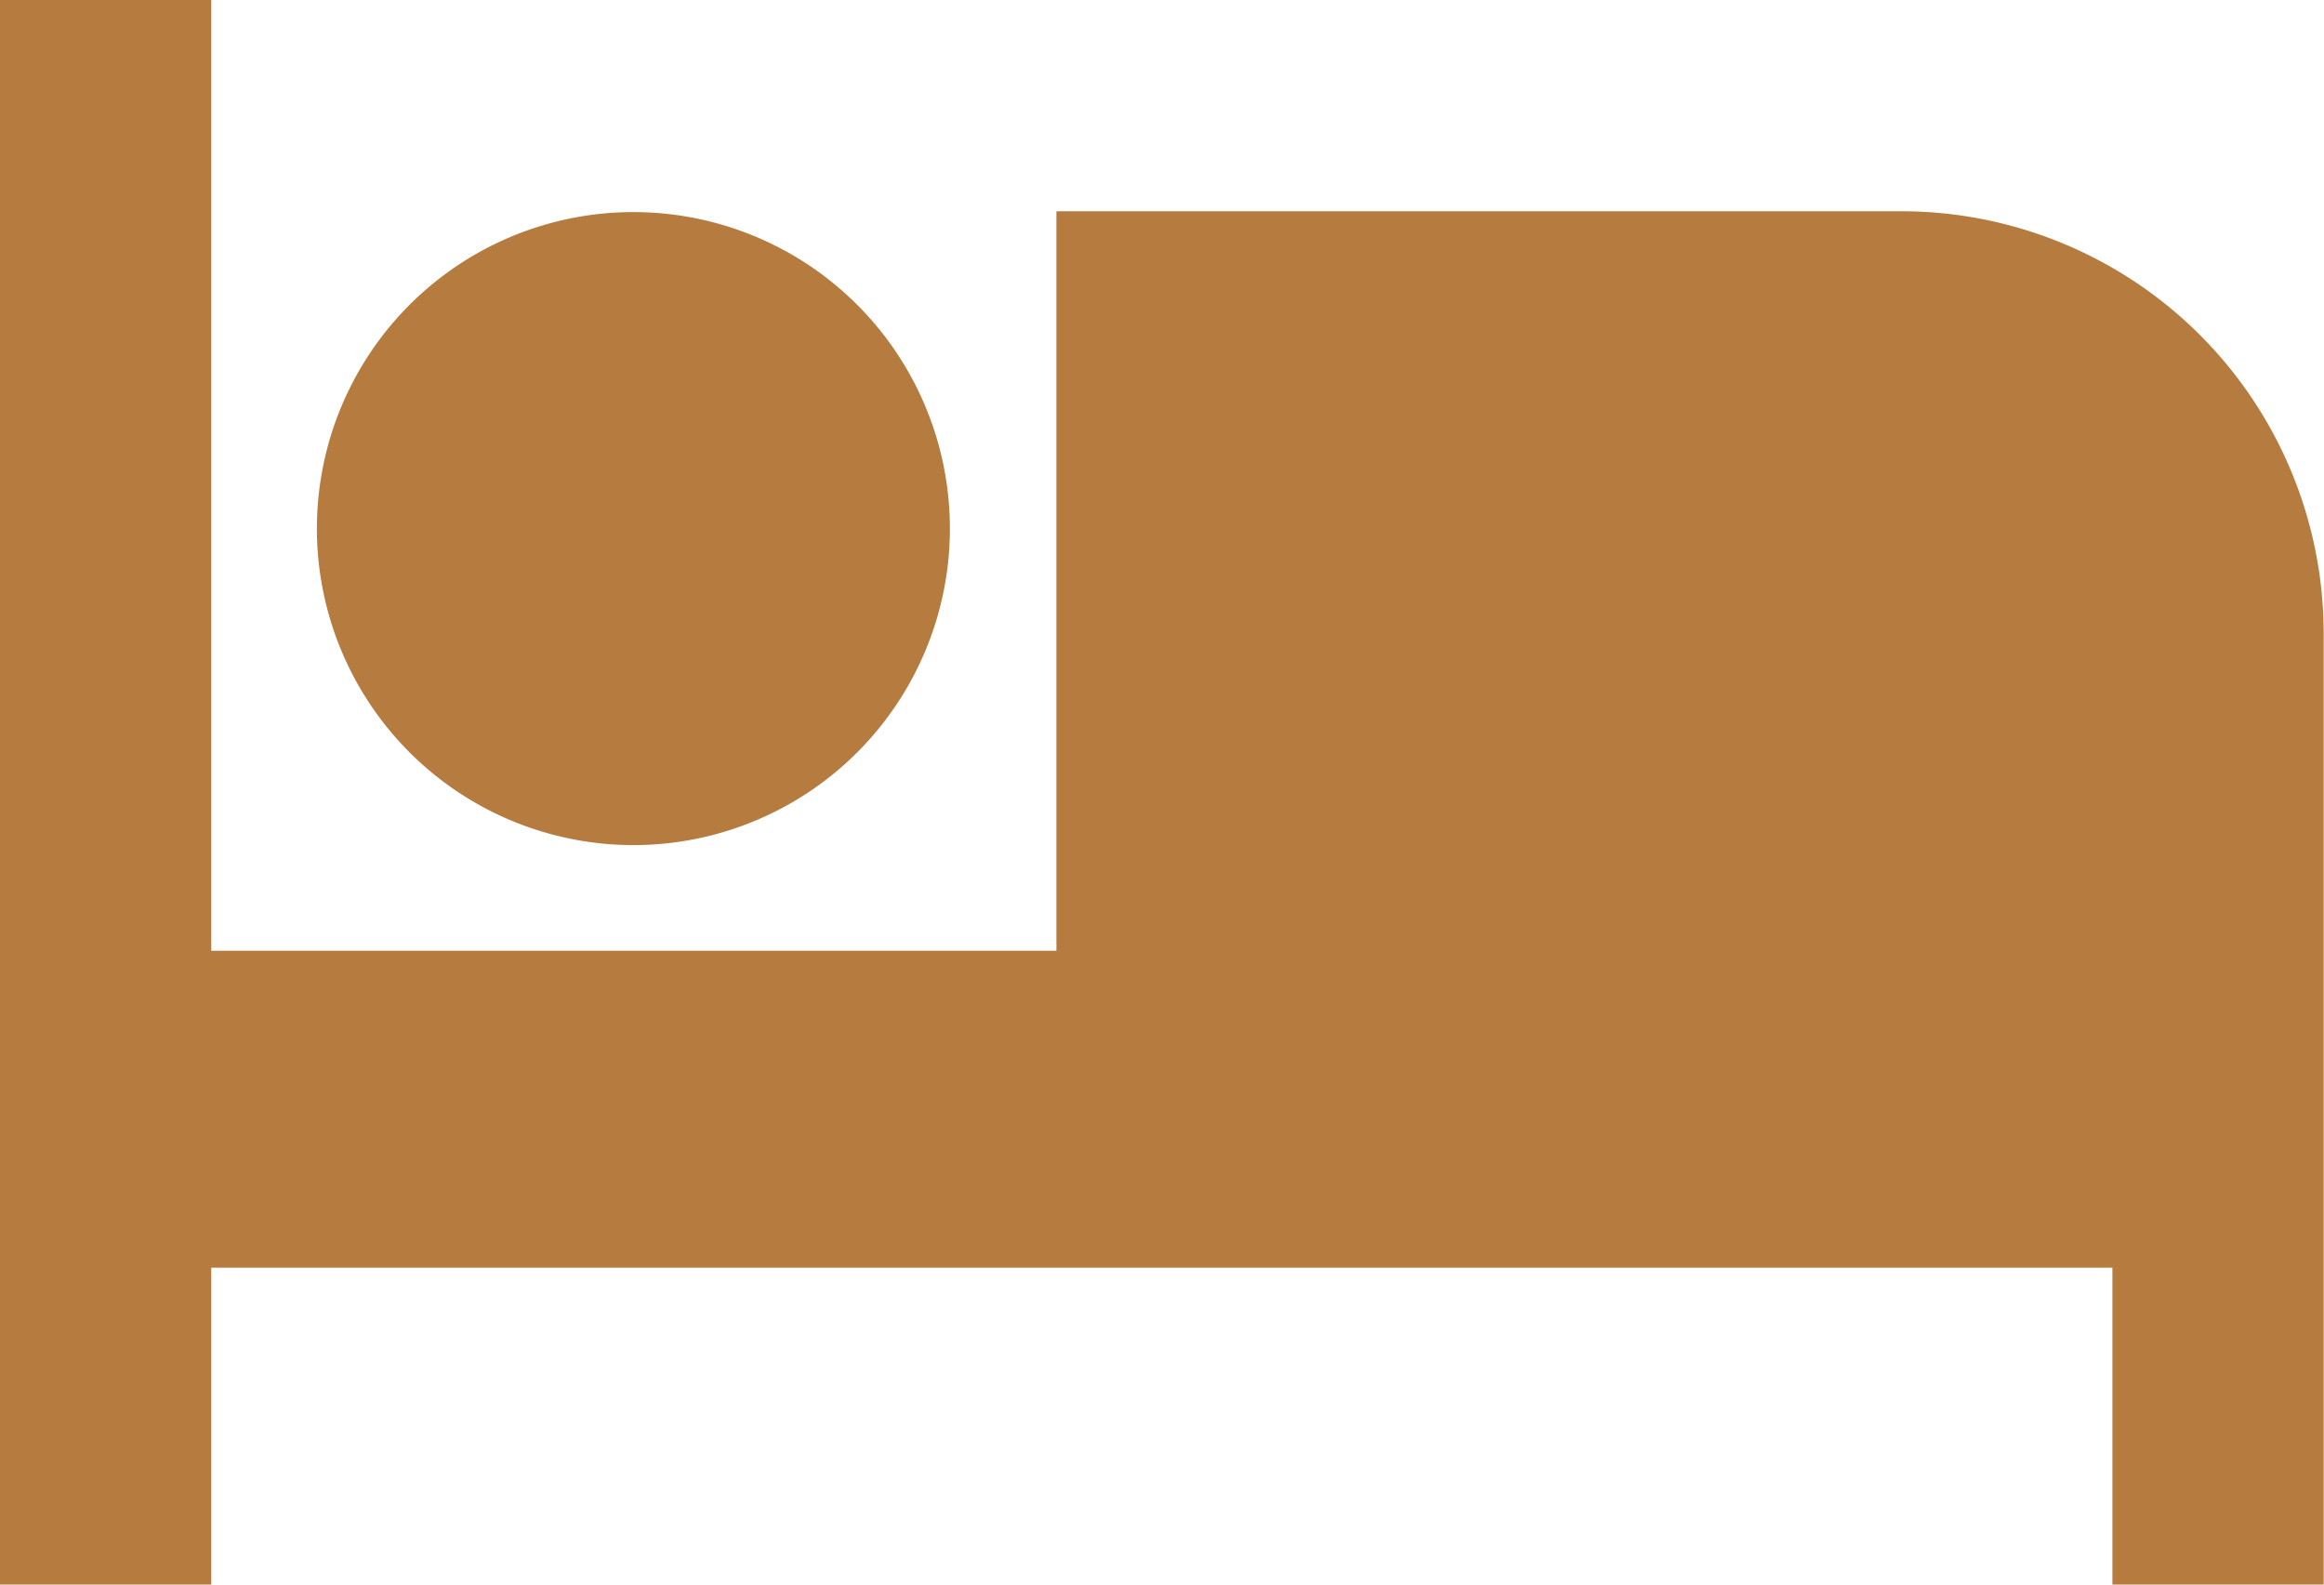 <svg xmlns="http://www.w3.org/2000/svg" width="36.061" height="24.587" viewBox="0 0 36.061 24.587">
  <path id="Icon_material-hotel" data-name="Icon material-hotel" d="M11.335,20.613a4.911,4.911,0,1,0-3.479-1.438,4.917,4.917,0,0,0,3.479,1.438ZM31,10.778H17.892V22.252H4.778V7.5H1.5V32.087H4.778V27.17h29.5v4.917h3.278V17.335A6.555,6.555,0,0,0,31,10.778Z" transform="translate(-1.5 -7.5)" fill="#b57b3f"/>
</svg>
